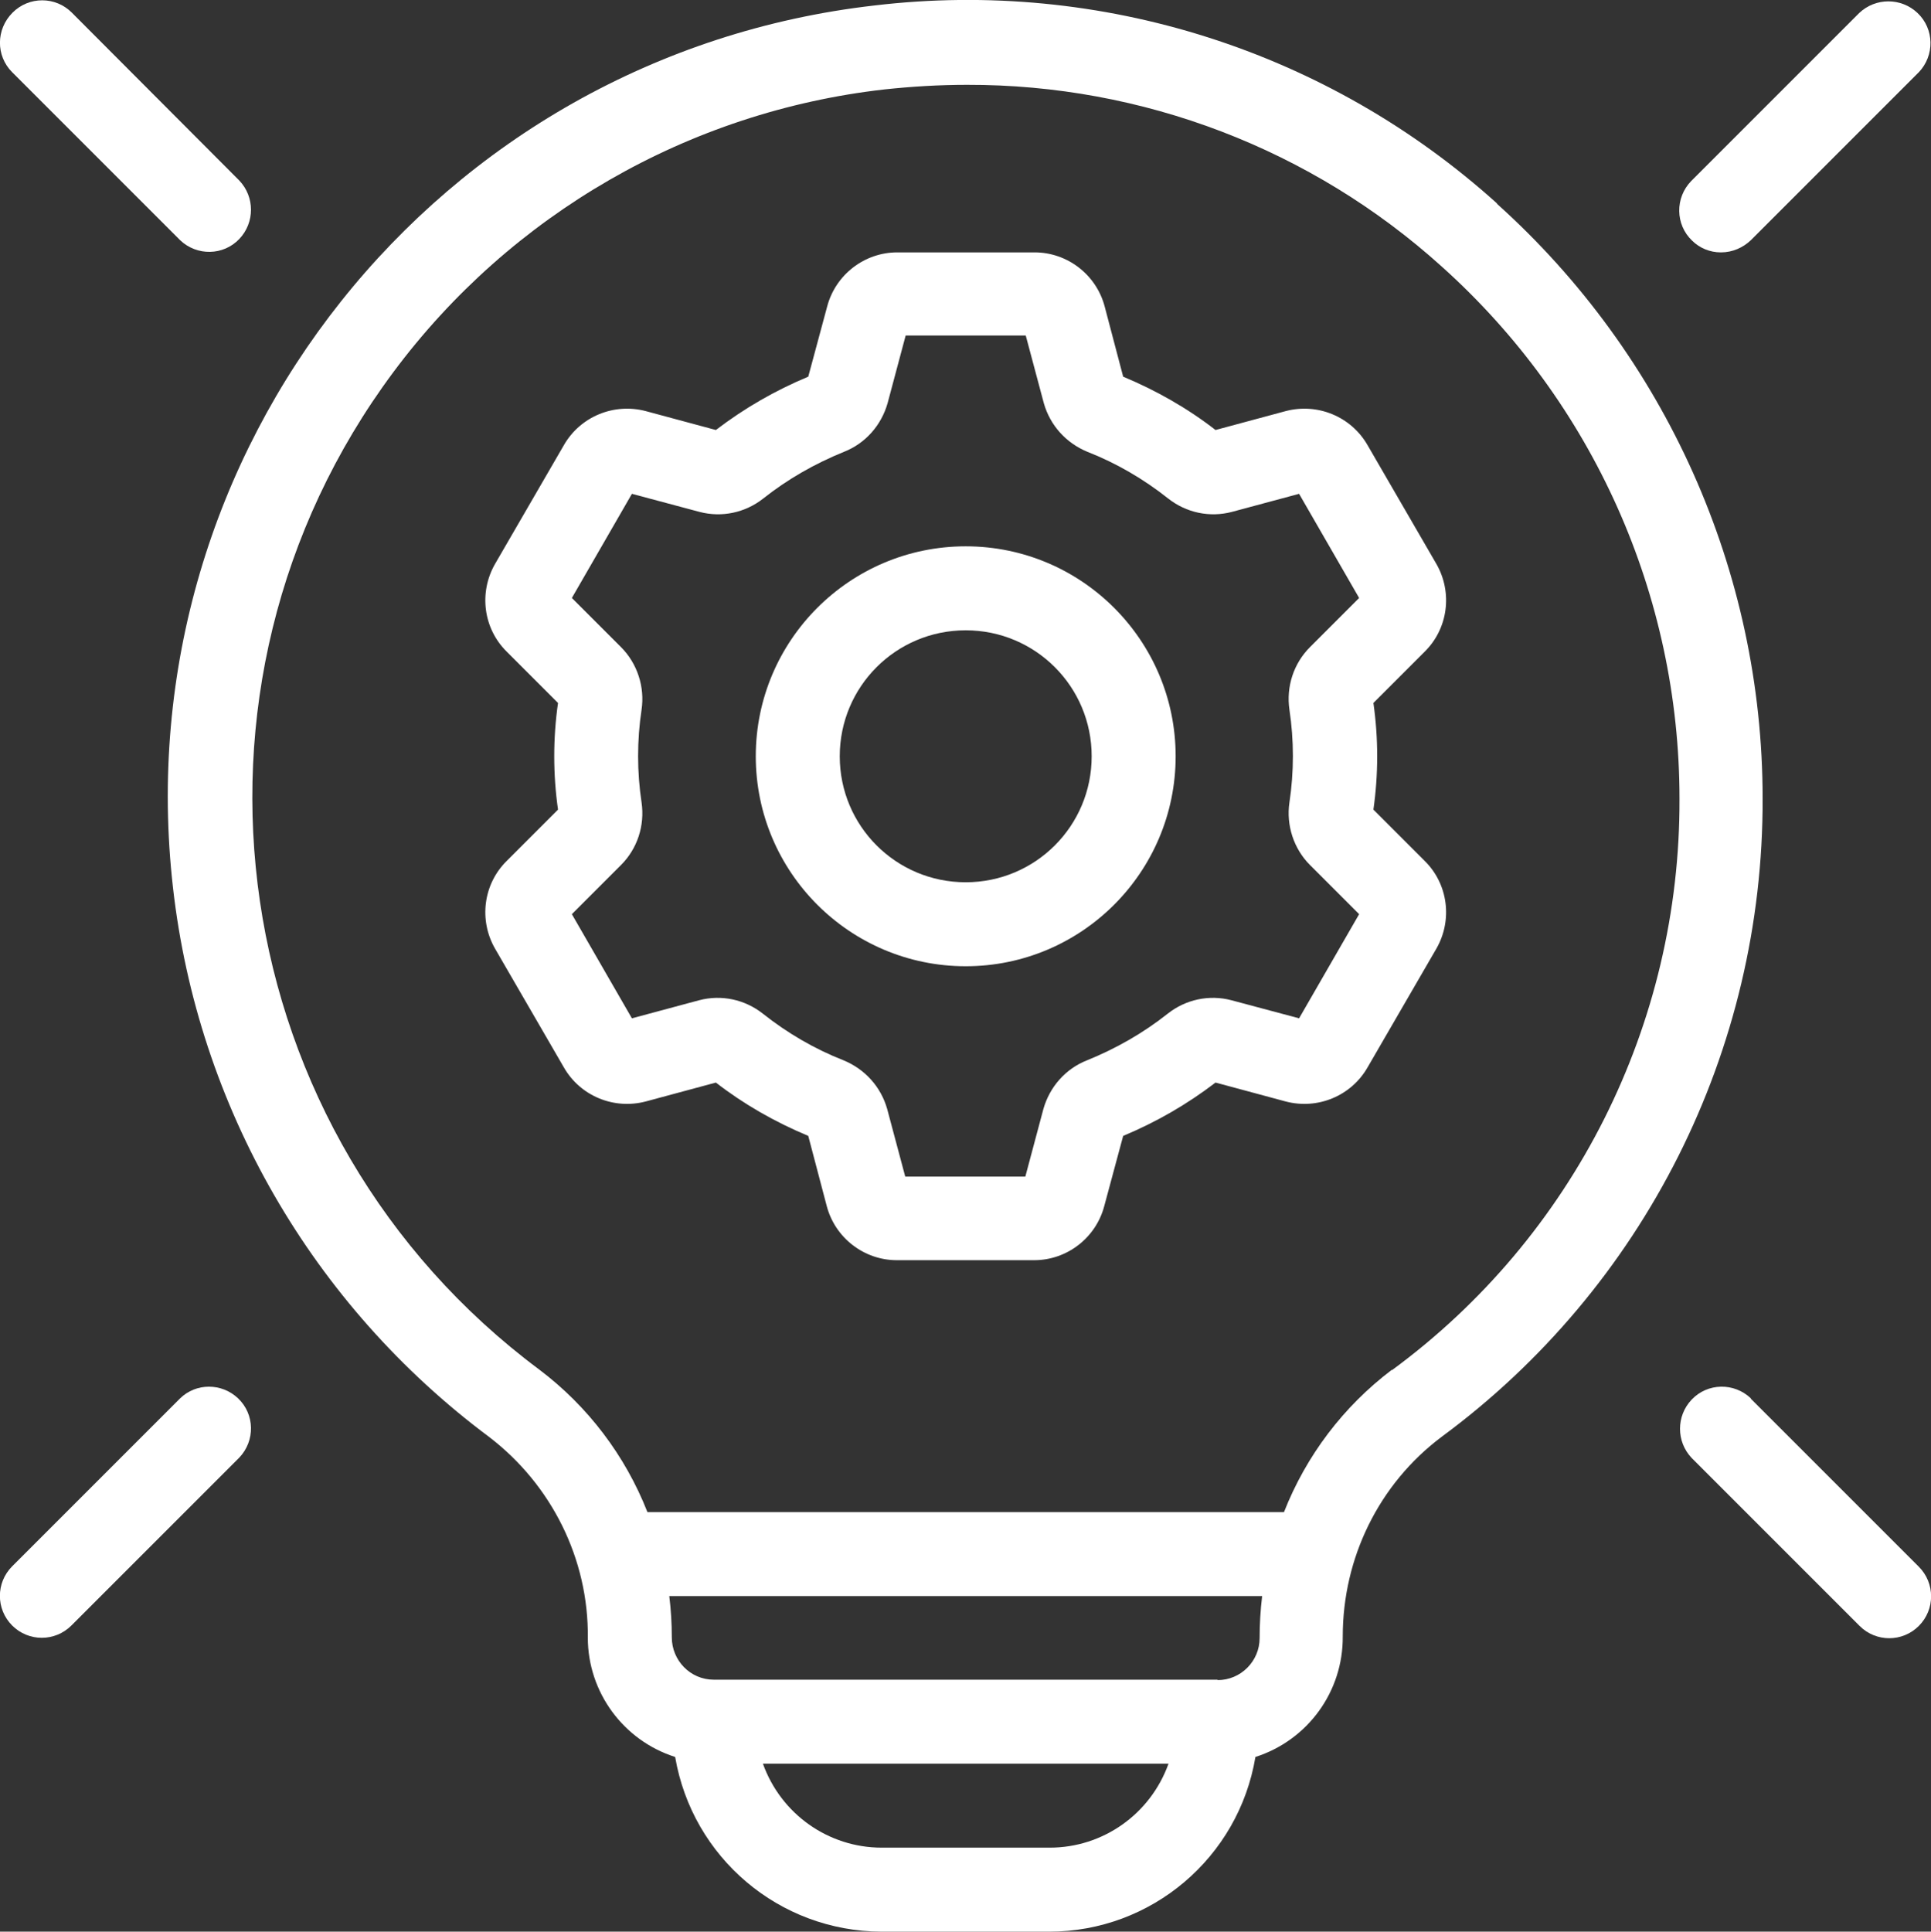 <?xml version="1.0" encoding="UTF-8"?><svg id="a" xmlns="http://www.w3.org/2000/svg" viewBox="0 0 45.99 46"><rect x="0" y="0" width="45.99" height="46" fill="#333333" stroke="none"/><g id="b"><path d="M34.21,13.43l-1.64-2.83c-.39-.68-1.19-1.01-1.95-.81l-1.67.45c-.67-.52-1.41-.94-2.2-1.27l-.44-1.67c-.2-.76-.89-1.29-1.67-1.29h-3.27c-.78,0-1.47.53-1.67,1.29l-.45,1.67c-.79.33-1.52.75-2.2,1.27l-1.67-.45c-.76-.2-1.56.13-1.95.81l-1.64,2.83c-.39.68-.28,1.54.28,2.09l1.22,1.22c-.12.84-.12,1.7,0,2.54l-1.22,1.22c-.56.55-.67,1.41-.28,2.09l1.64,2.83c.39.68,1.19,1.01,1.95.81l1.67-.45c.67.52,1.41.94,2.2,1.27l.44,1.67c.2.76.89,1.29,1.67,1.29h3.27c.78,0,1.47-.53,1.67-1.29l.45-1.67c.79-.33,1.52-.75,2.2-1.27l1.67.45c.76.2,1.56-.13,1.95-.81l1.64-2.83c.39-.68.28-1.54-.28-2.09l-1.22-1.22c.12-.84.12-1.7,0-2.54l1.22-1.22c.56-.55.67-1.41.28-2.09ZM30.71,16.9c.11.73.11,1.48,0,2.21-.08.54.1,1.1.49,1.49l1.17,1.17-1.43,2.48-1.61-.43c-.53-.14-1.09-.02-1.52.32-.58.46-1.23.83-1.92,1.11-.51.2-.89.63-1.04,1.16l-.43,1.61h-2.86l-.43-1.61c-.15-.53-.53-.95-1.04-1.16-.69-.27-1.34-.65-1.92-1.11-.43-.34-.99-.46-1.52-.32l-1.6.43-1.43-2.48,1.17-1.17c.39-.39.57-.94.49-1.49-.11-.73-.11-1.48,0-2.21.08-.54-.1-1.1-.49-1.49l-1.17-1.17,1.43-2.48,1.61.43c.53.14,1.09.02,1.52-.32.58-.46,1.23-.83,1.92-1.11.51-.2.89-.63,1.04-1.16l.43-1.61h2.86l.43,1.61c.15.53.53.95,1.04,1.16.69.27,1.34.65,1.92,1.11.43.34.99.46,1.52.32l1.6-.43,1.43,2.48-1.17,1.17c-.39.39-.57.94-.49,1.49Z" fill="#fff"/><path d="M23,13.01c-2.76,0-5,2.24-5,5s2.24,5,5,5,5-2.24,5-5c0-2.76-2.24-5-5-5ZM23,21.01c-1.66,0-3-1.34-3-3s1.34-3,3-3,3,1.34,3,3c0,1.66-1.34,3-3,3Z" fill="#fff"/><path d="M35.66,4.85C31.63,1.21,26.22-.51,20.83.13,10.41,1.32,2.93,10.73,4.12,21.14c.59,5.21,3.32,9.94,7.53,13.08,1.49,1.14,2.37,2.91,2.35,4.78,0,1.3.85,2.45,2.08,2.84.41,2.4,2.48,4.15,4.91,4.16h4c2.43,0,4.51-1.76,4.91-4.16,1.25-.4,2.09-1.56,2.08-2.87,0-1.87.86-3.63,2.35-4.75,4.83-3.56,7.67-9.21,7.65-15.21,0-5.4-2.31-10.55-6.33-14.16ZM25,44h-4c-1.27,0-2.4-.8-2.83-2h9.66c-.43,1.2-1.56,2-2.83,2ZM29,40h-12c-.56,0-1-.46-1-1.01,0,0,0,0,0-.01,0-.32-.02-.65-.06-.97h14.12c-.04.33-.06.67-.06,1,0,.55-.45,1-1,1ZM33.15,32.62c-1.15.87-2.04,2.04-2.57,3.39h-15.16c-.53-1.35-1.42-2.52-2.57-3.39-7.52-5.6-9.08-16.24-3.48-23.76,2.8-3.76,7.03-6.2,11.69-6.73.65-.07,1.31-.11,1.97-.11,4.18-.01,8.21,1.53,11.31,4.33,3.6,3.23,5.66,7.83,5.66,12.67.02,5.37-2.52,10.43-6.85,13.61Z" fill="#fff"/><path d="M40.99,6.01c.27,0,.52-.11.71-.29l4-4c.38-.4.37-1.03-.03-1.41-.39-.37-1-.37-1.39,0l-4,4c-.39.4-.38,1.04.02,1.42.18.18.43.28.68.28Z" fill="#fff"/><path d="M4.29,5.72c.4.38,1.03.37,1.41-.03.37-.39.37-1,0-1.39L1.71.3c-.39-.39-1.02-.39-1.41,0C-.1.7-.1,1.33.29,1.72l4,4Z" fill="#fff"/><path d="M4.29,33.3l-4,4c-.39.39-.39,1.02,0,1.41.39.39,1.02.39,1.41,0l4-4c.38-.4.37-1.03-.03-1.41-.39-.37-1-.37-1.38,0Z" fill="#fff"/><path d="M41.7,33.3c-.4-.38-1.03-.37-1.41.03-.37.39-.37,1,0,1.39l4,4c.39.39,1.02.39,1.41,0s.39-1.02,0-1.41c0,0,0,0,0,0l-4-4Z" fill="#fff"/></g></svg>
